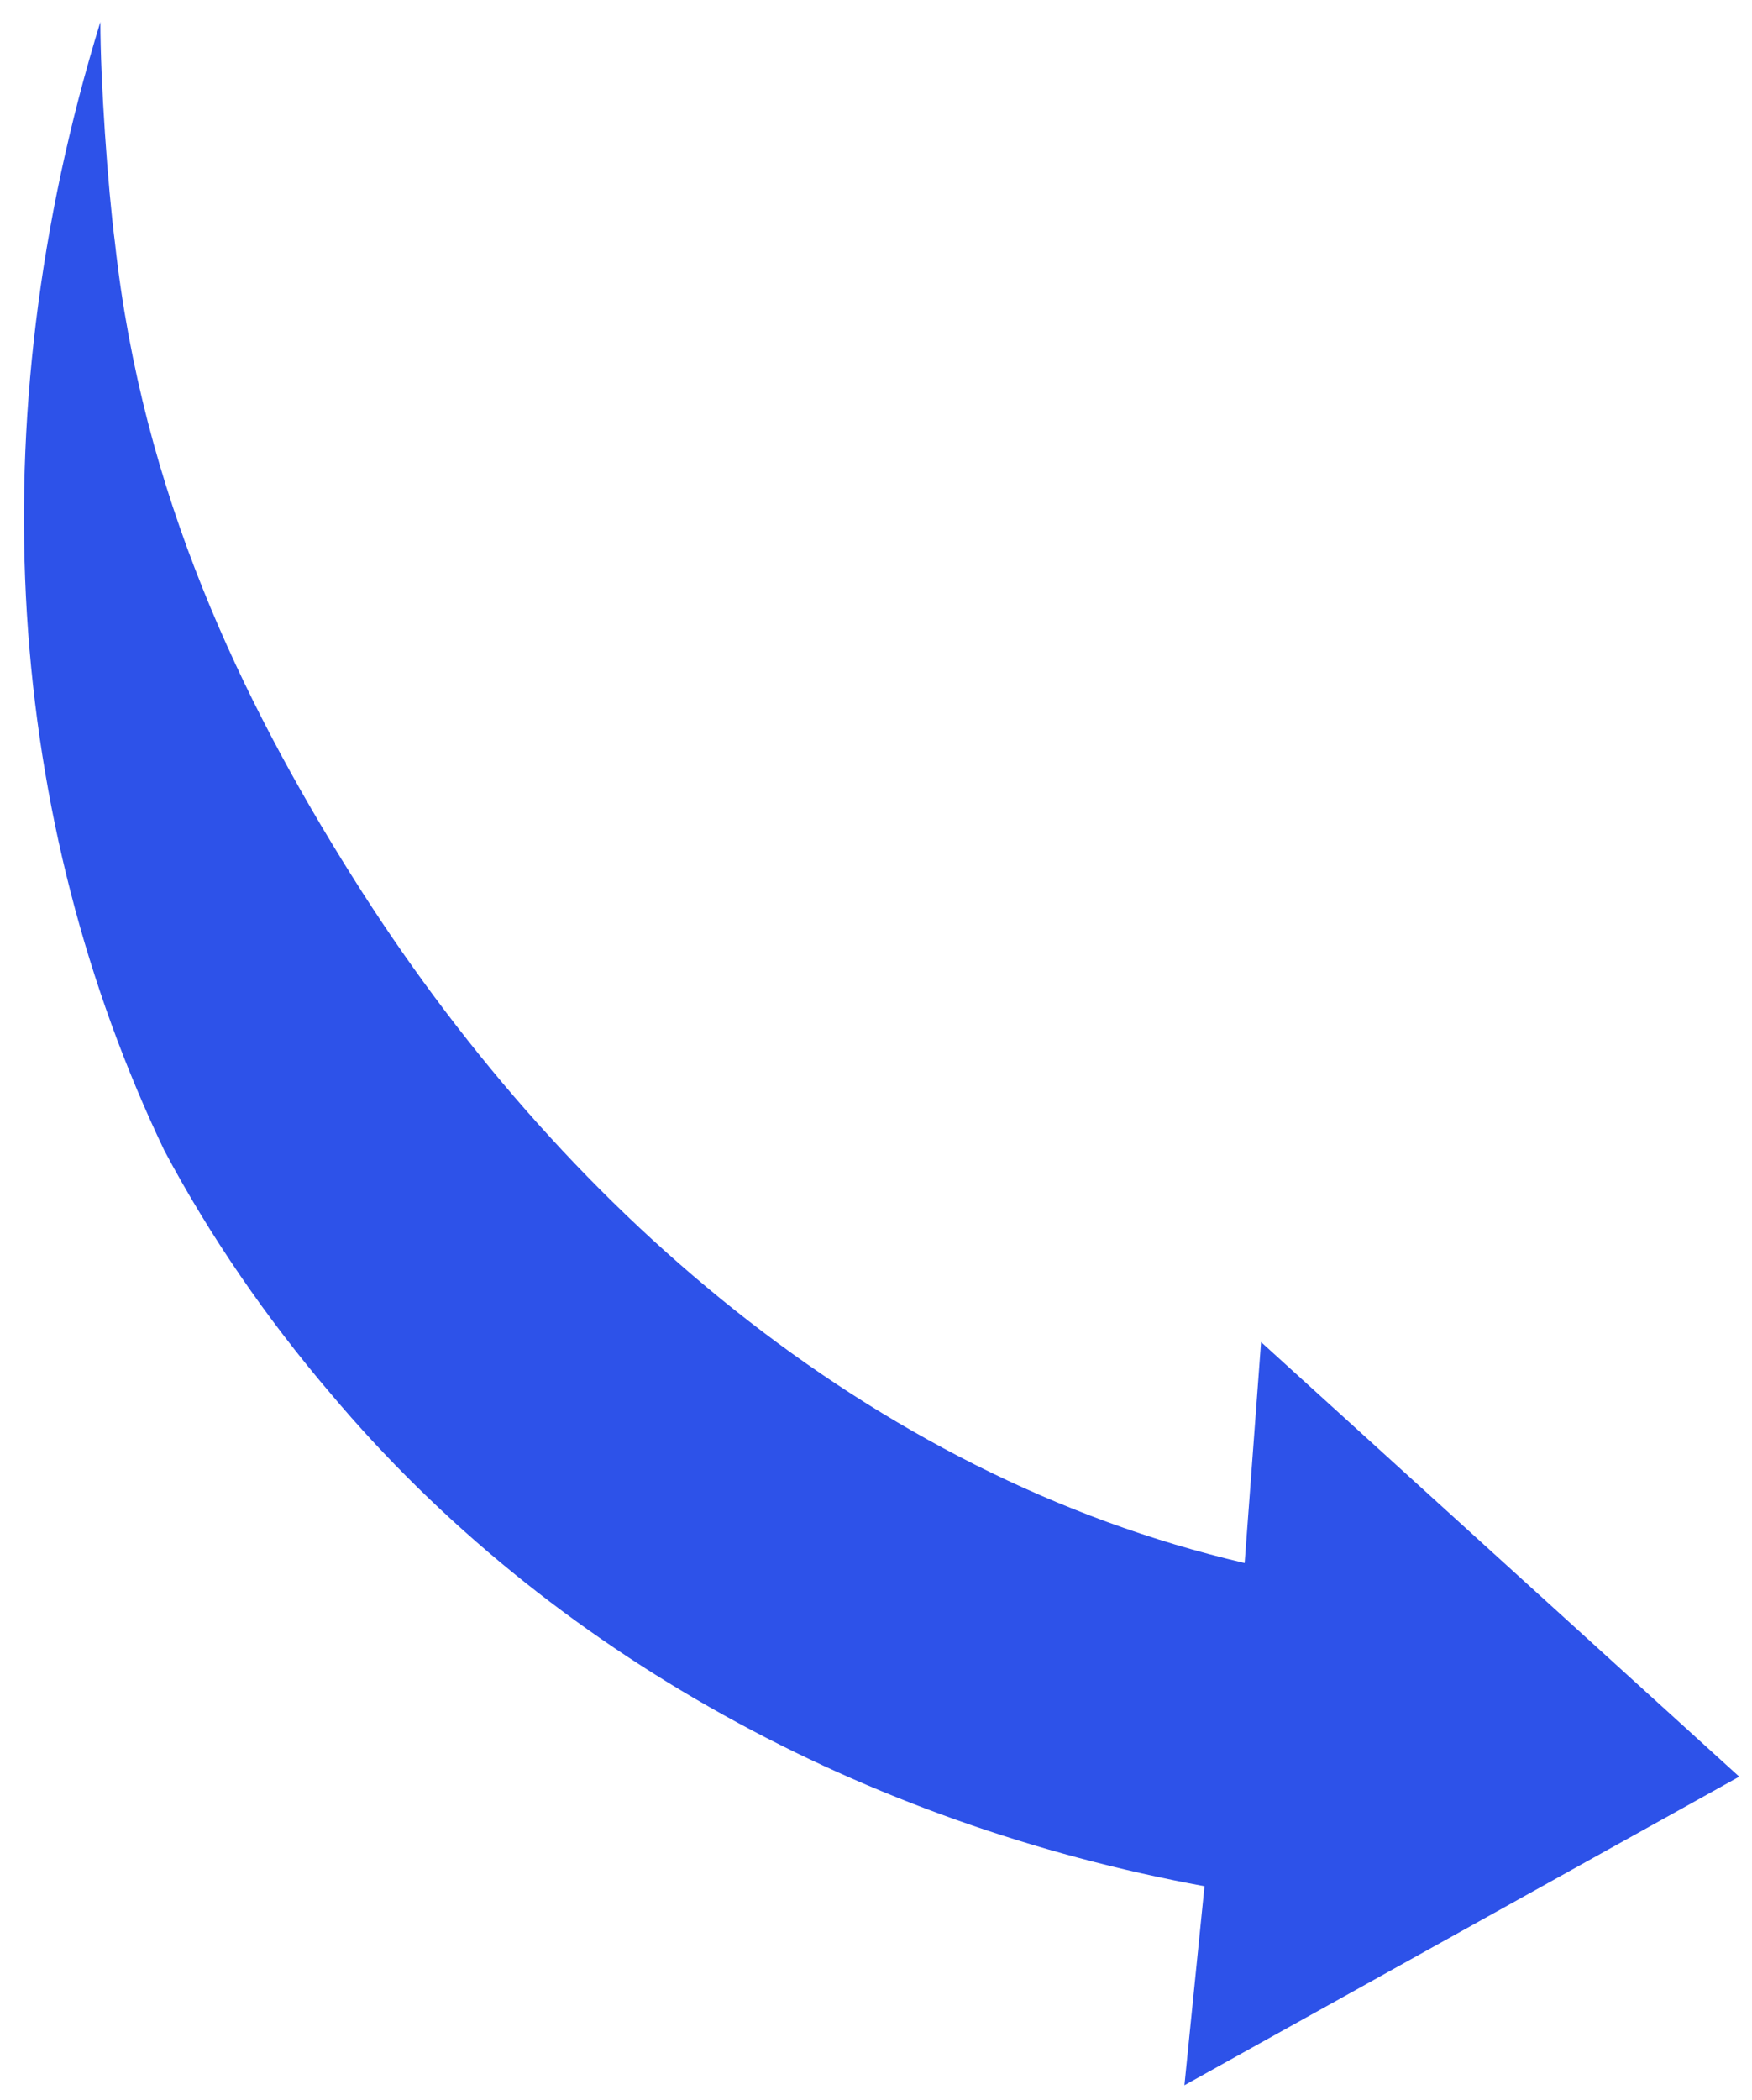 <?xml version="1.0" encoding="utf-8"?>
<!-- Generator: Adobe Illustrator 28.0.0, SVG Export Plug-In . SVG Version: 6.00 Build 0)  -->
<svg version="1.1" id="Layer_1" xmlns="http://www.w3.org/2000/svg" xmlns:xlink="http://www.w3.org/1999/xlink" x="0px" y="0px"
	 viewBox="0 0 96 115" style="enable-background:new 0 0 96 115;" xml:space="preserve">
<style type="text/css">
	.st0{clip-path:url(#SVGID_00000160908836327095088040000015936594177216516755_);}
	.st1{fill:#2D52E9;}
</style>
<g>
	<defs>
		<rect id="SVGID_1_" x="0.5" y="0.4" width="95" height="114"/>
	</defs>
	<clipPath id="SVGID_00000092424227557581826270000009272571402754713275_">
		<use xlink:href="#SVGID_1_"  style="overflow:visible;"/>
	</clipPath>
	<g style="clip-path:url(#SVGID_00000092424227557581826270000009272571402754713275_);">
		<path class="st1" d="M64.9,114.2l1.1-10.9c-18.5-3.4-35.8-12.6-47.9-27C14.6,72.2,11.5,67.7,9,63C0.4,45-1.3,23.3,5.5,1.2
			c0,3.2,0.4,9,0.8,12.1C7.8,27,13.2,38.3,19.3,48c11.3,18,28.3,32.8,48.9,37.6l0.9-12.1l26.2,23.8L64.9,114.2z"/>
	</g>
</g>
</svg>
